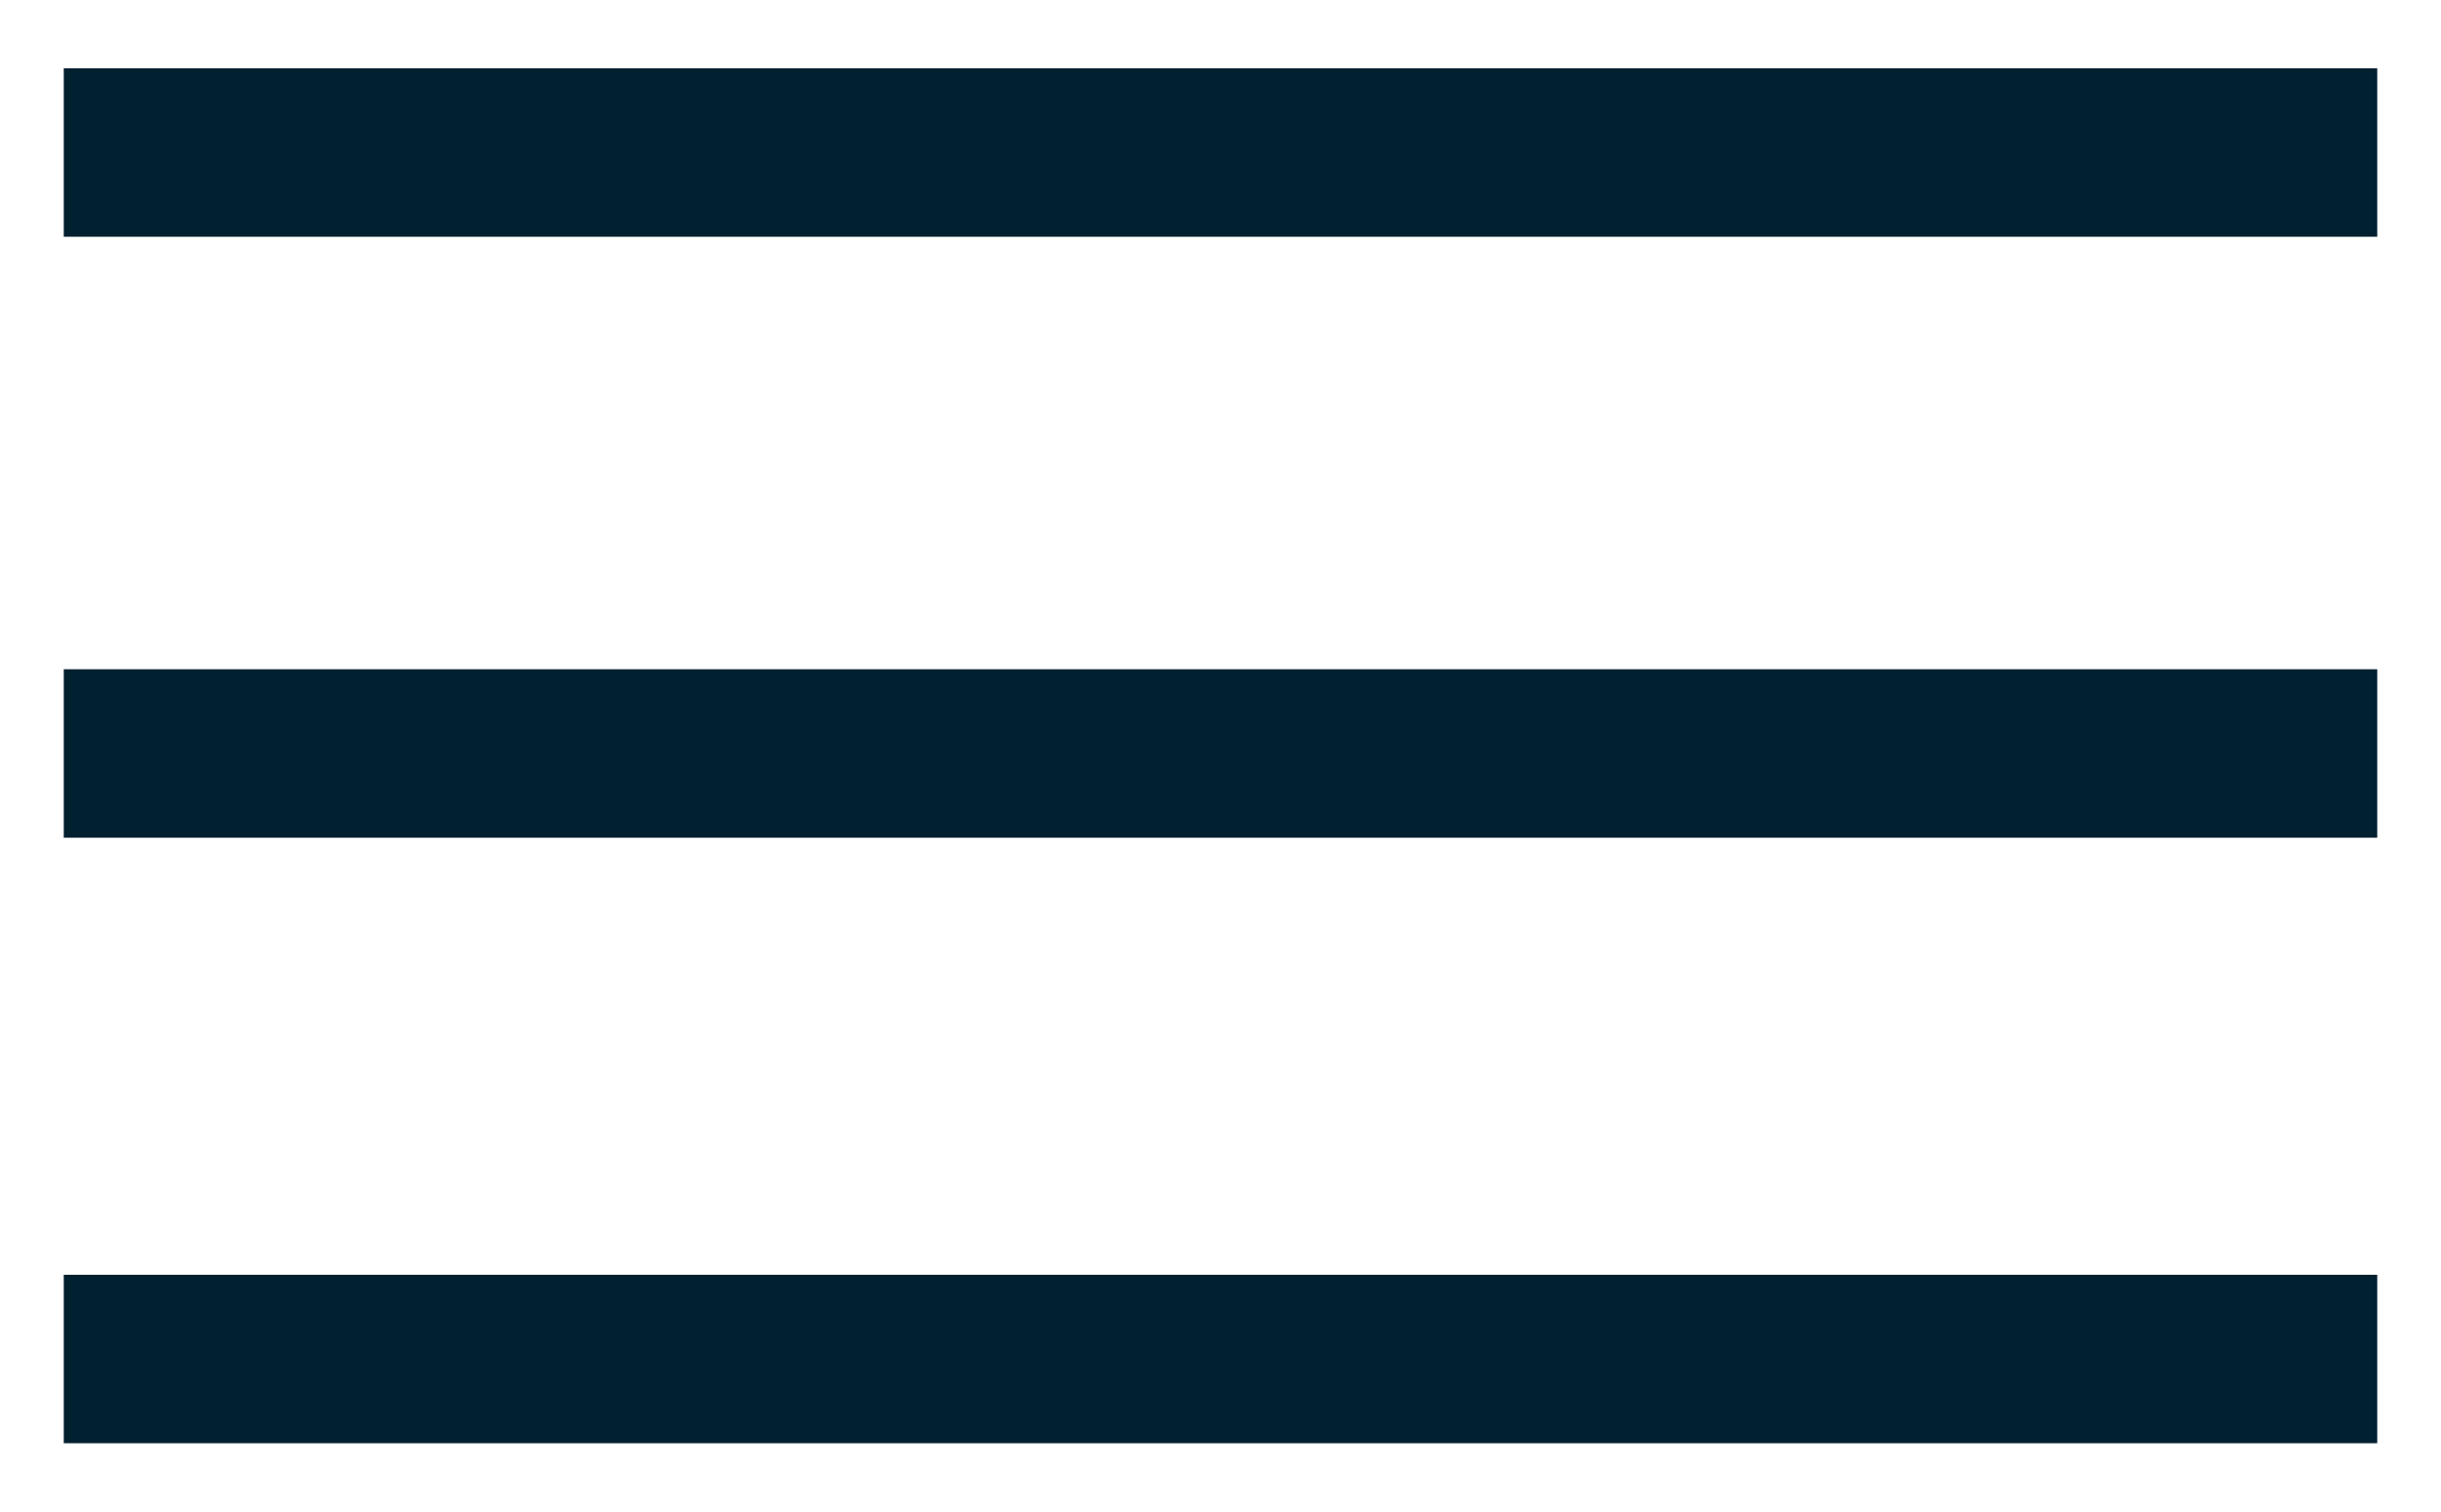 <?xml version="1.0" encoding="UTF-8"?> <!-- Generator: Adobe Illustrator 25.2.3, SVG Export Plug-In . SVG Version: 6.00 Build 0) --> <svg xmlns="http://www.w3.org/2000/svg" xmlns:xlink="http://www.w3.org/1999/xlink" id="Слой_1" x="0px" y="0px" width="53.6px" height="33.2px" viewBox="0 0 53.6 33.2" style="enable-background:new 0 0 53.6 33.2;" xml:space="preserve"> <style type="text/css"> .st0{fill:#012030;} </style> <g> <rect x="1.4" y="1.5" class="st0" width="50.8" height="3.7"></rect> <rect x="1.4" y="14.7" class="st0" width="50.8" height="3.7"></rect> <rect x="1.4" y="28" class="st0" width="50.8" height="3.7"></rect> </g> </svg> 